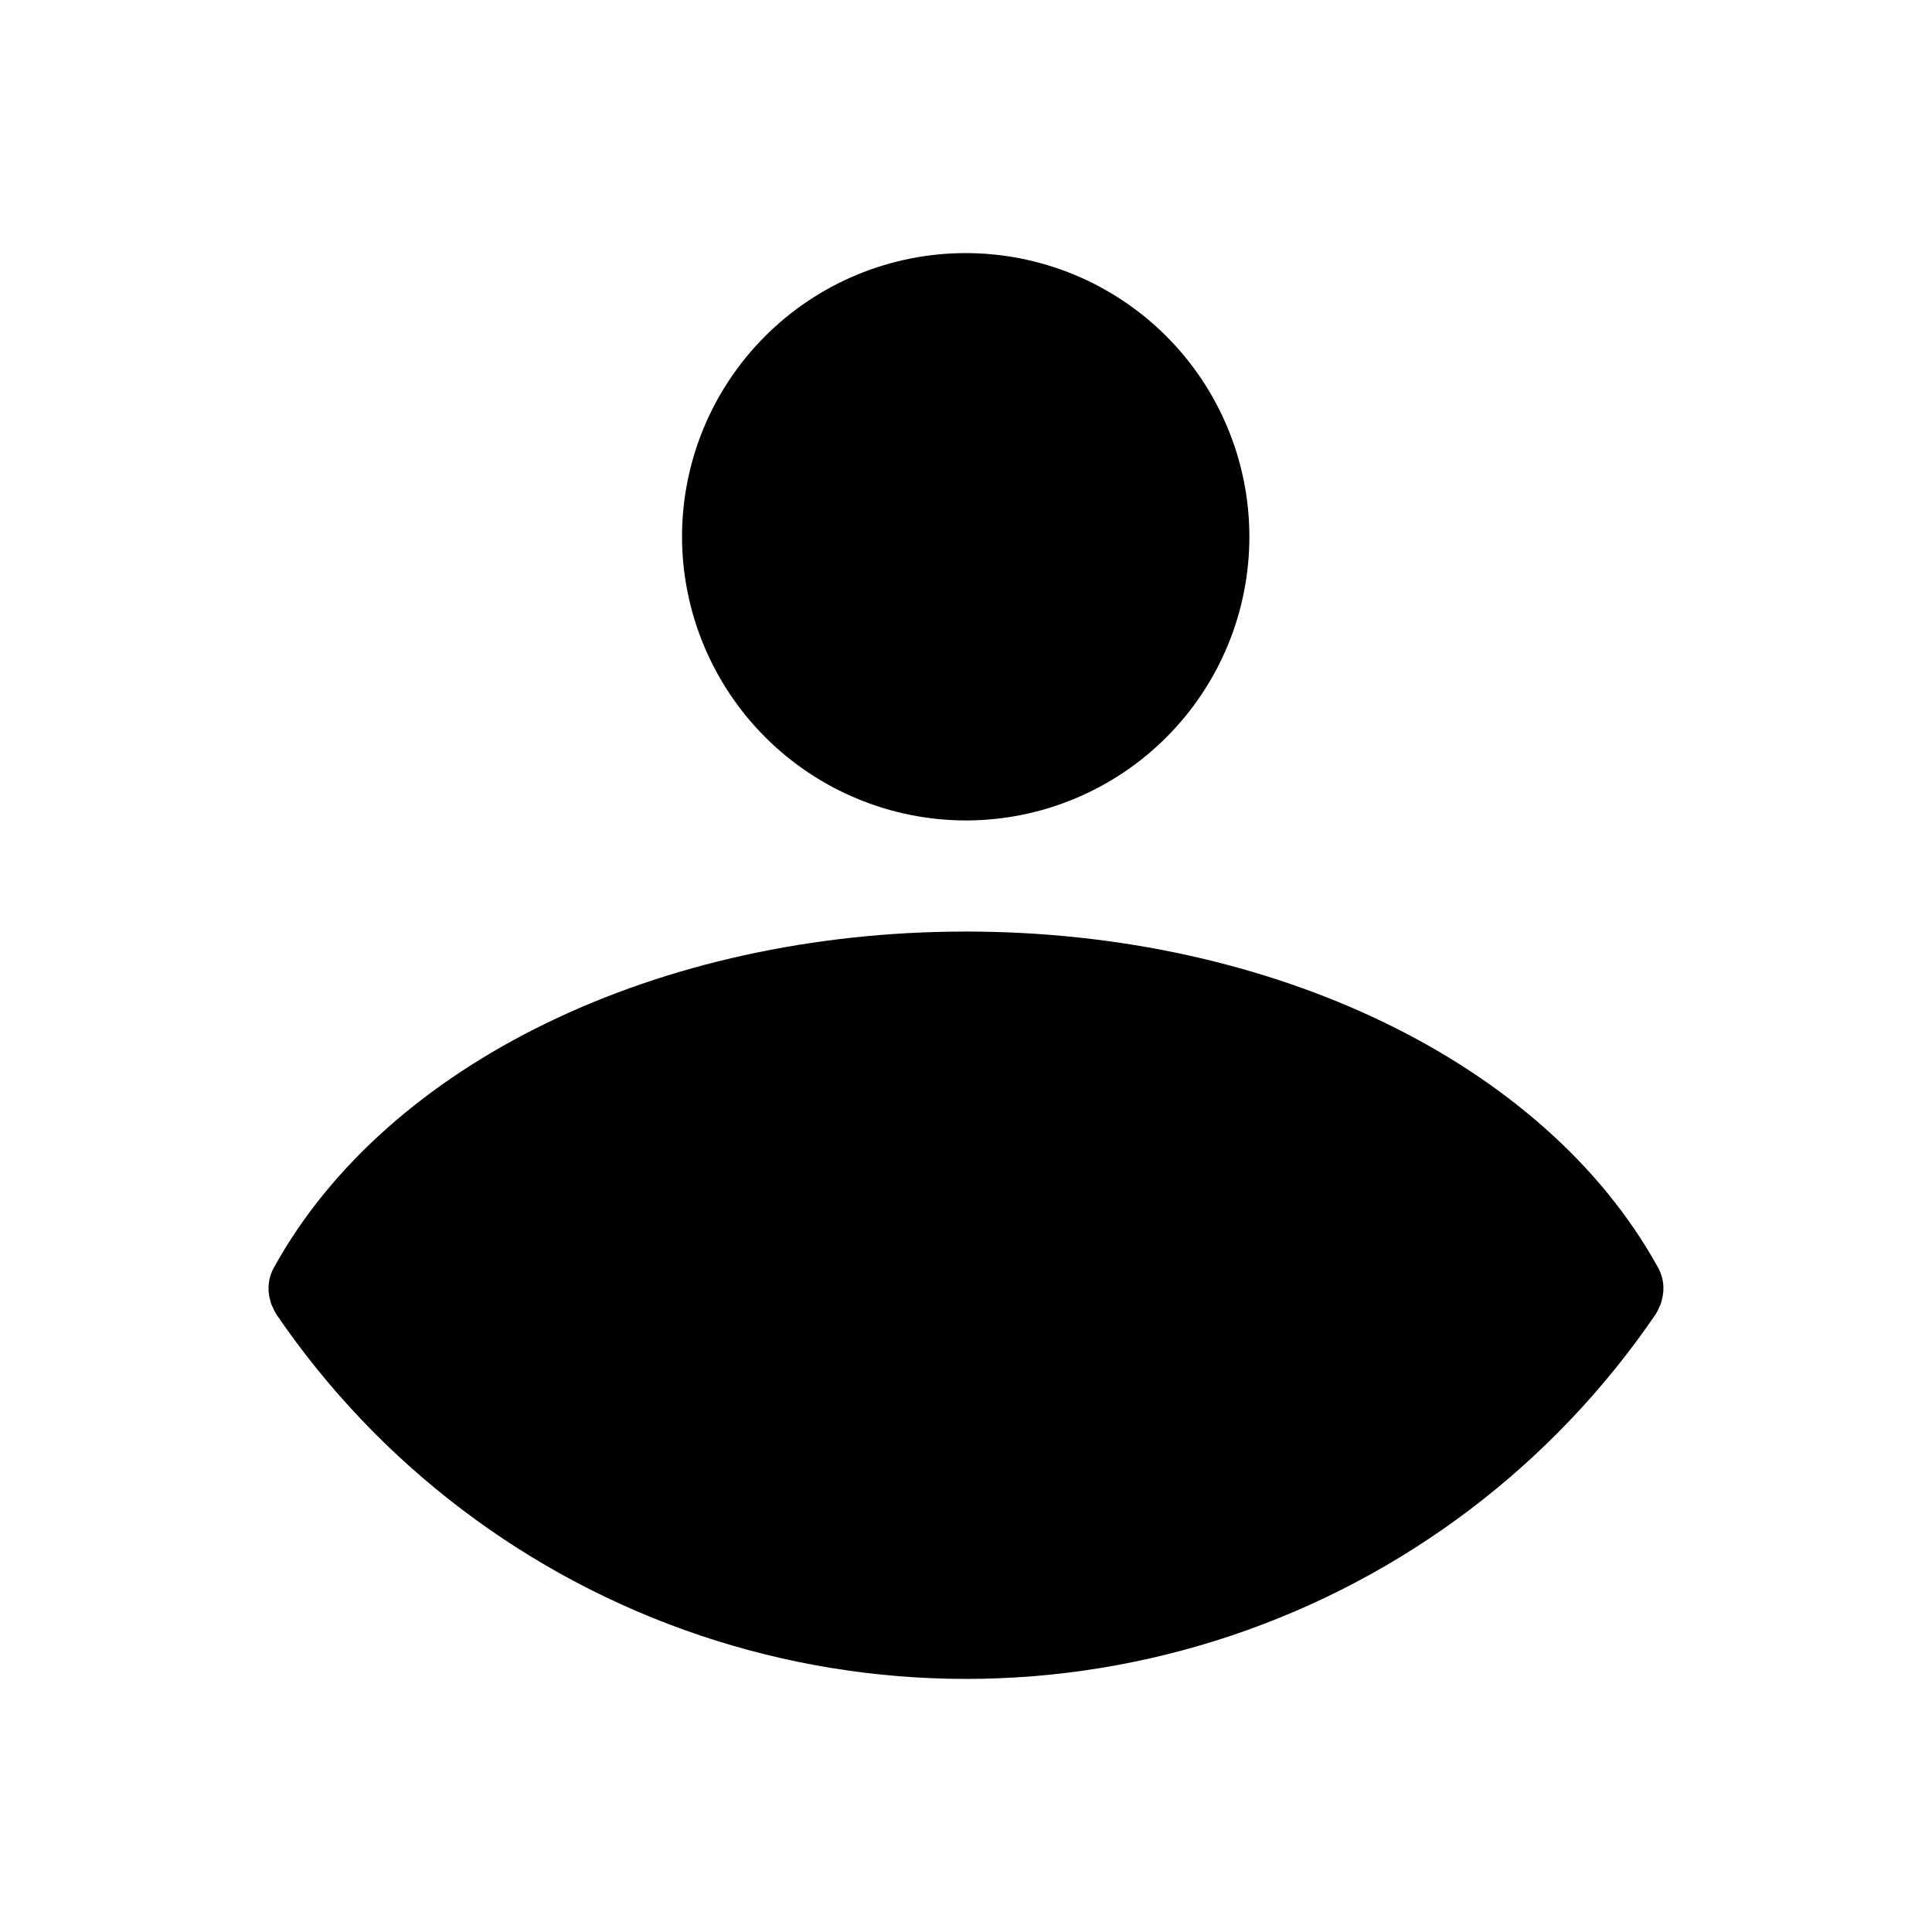 <?xml version="1.0" encoding="UTF-8"?>
<!-- Uploaded to: ICON Repo, www.svgrepo.com, Generator: ICON Repo Mixer Tools -->
<svg fill="#000000" width="800px" height="800px" version="1.1" viewBox="144 144 512 512" xmlns="http://www.w3.org/2000/svg">
 <path d="m584.36 488.64c-0.113 0.609-0.324 1.195-0.629 1.734-0.25 0.656-0.566 1.289-0.945 1.887-27.148 39.871-66.594 69.77-112.32 85.141-45.723 15.371-95.219 15.371-140.94 0-45.723-15.371-85.164-45.27-112.32-85.141-0.379-0.598-0.695-1.23-0.945-1.887-0.305-0.539-0.516-1.125-0.629-1.734-0.91-3.012-0.508-6.269 1.102-8.973 29.914-54.004 101.86-88.797 183.26-88.797s153.35 34.793 183.26 88.797h-0.004c1.613 2.703 2.012 5.961 1.102 8.973zm-184.36-127.21c19.938-0.02 39.051-7.961 53.133-22.074 14.086-14.113 21.984-33.242 21.965-53.184-0.02-19.938-7.961-39.051-22.074-53.133-14.113-14.086-33.242-21.984-53.184-21.965-19.938 0.02-39.051 7.961-53.133 22.074-14.086 14.113-21.984 33.242-21.965 53.184 0.059 19.926 8.012 39.016 22.117 53.09 14.105 14.078 33.211 21.988 53.141 22.008z"/>
</svg>
